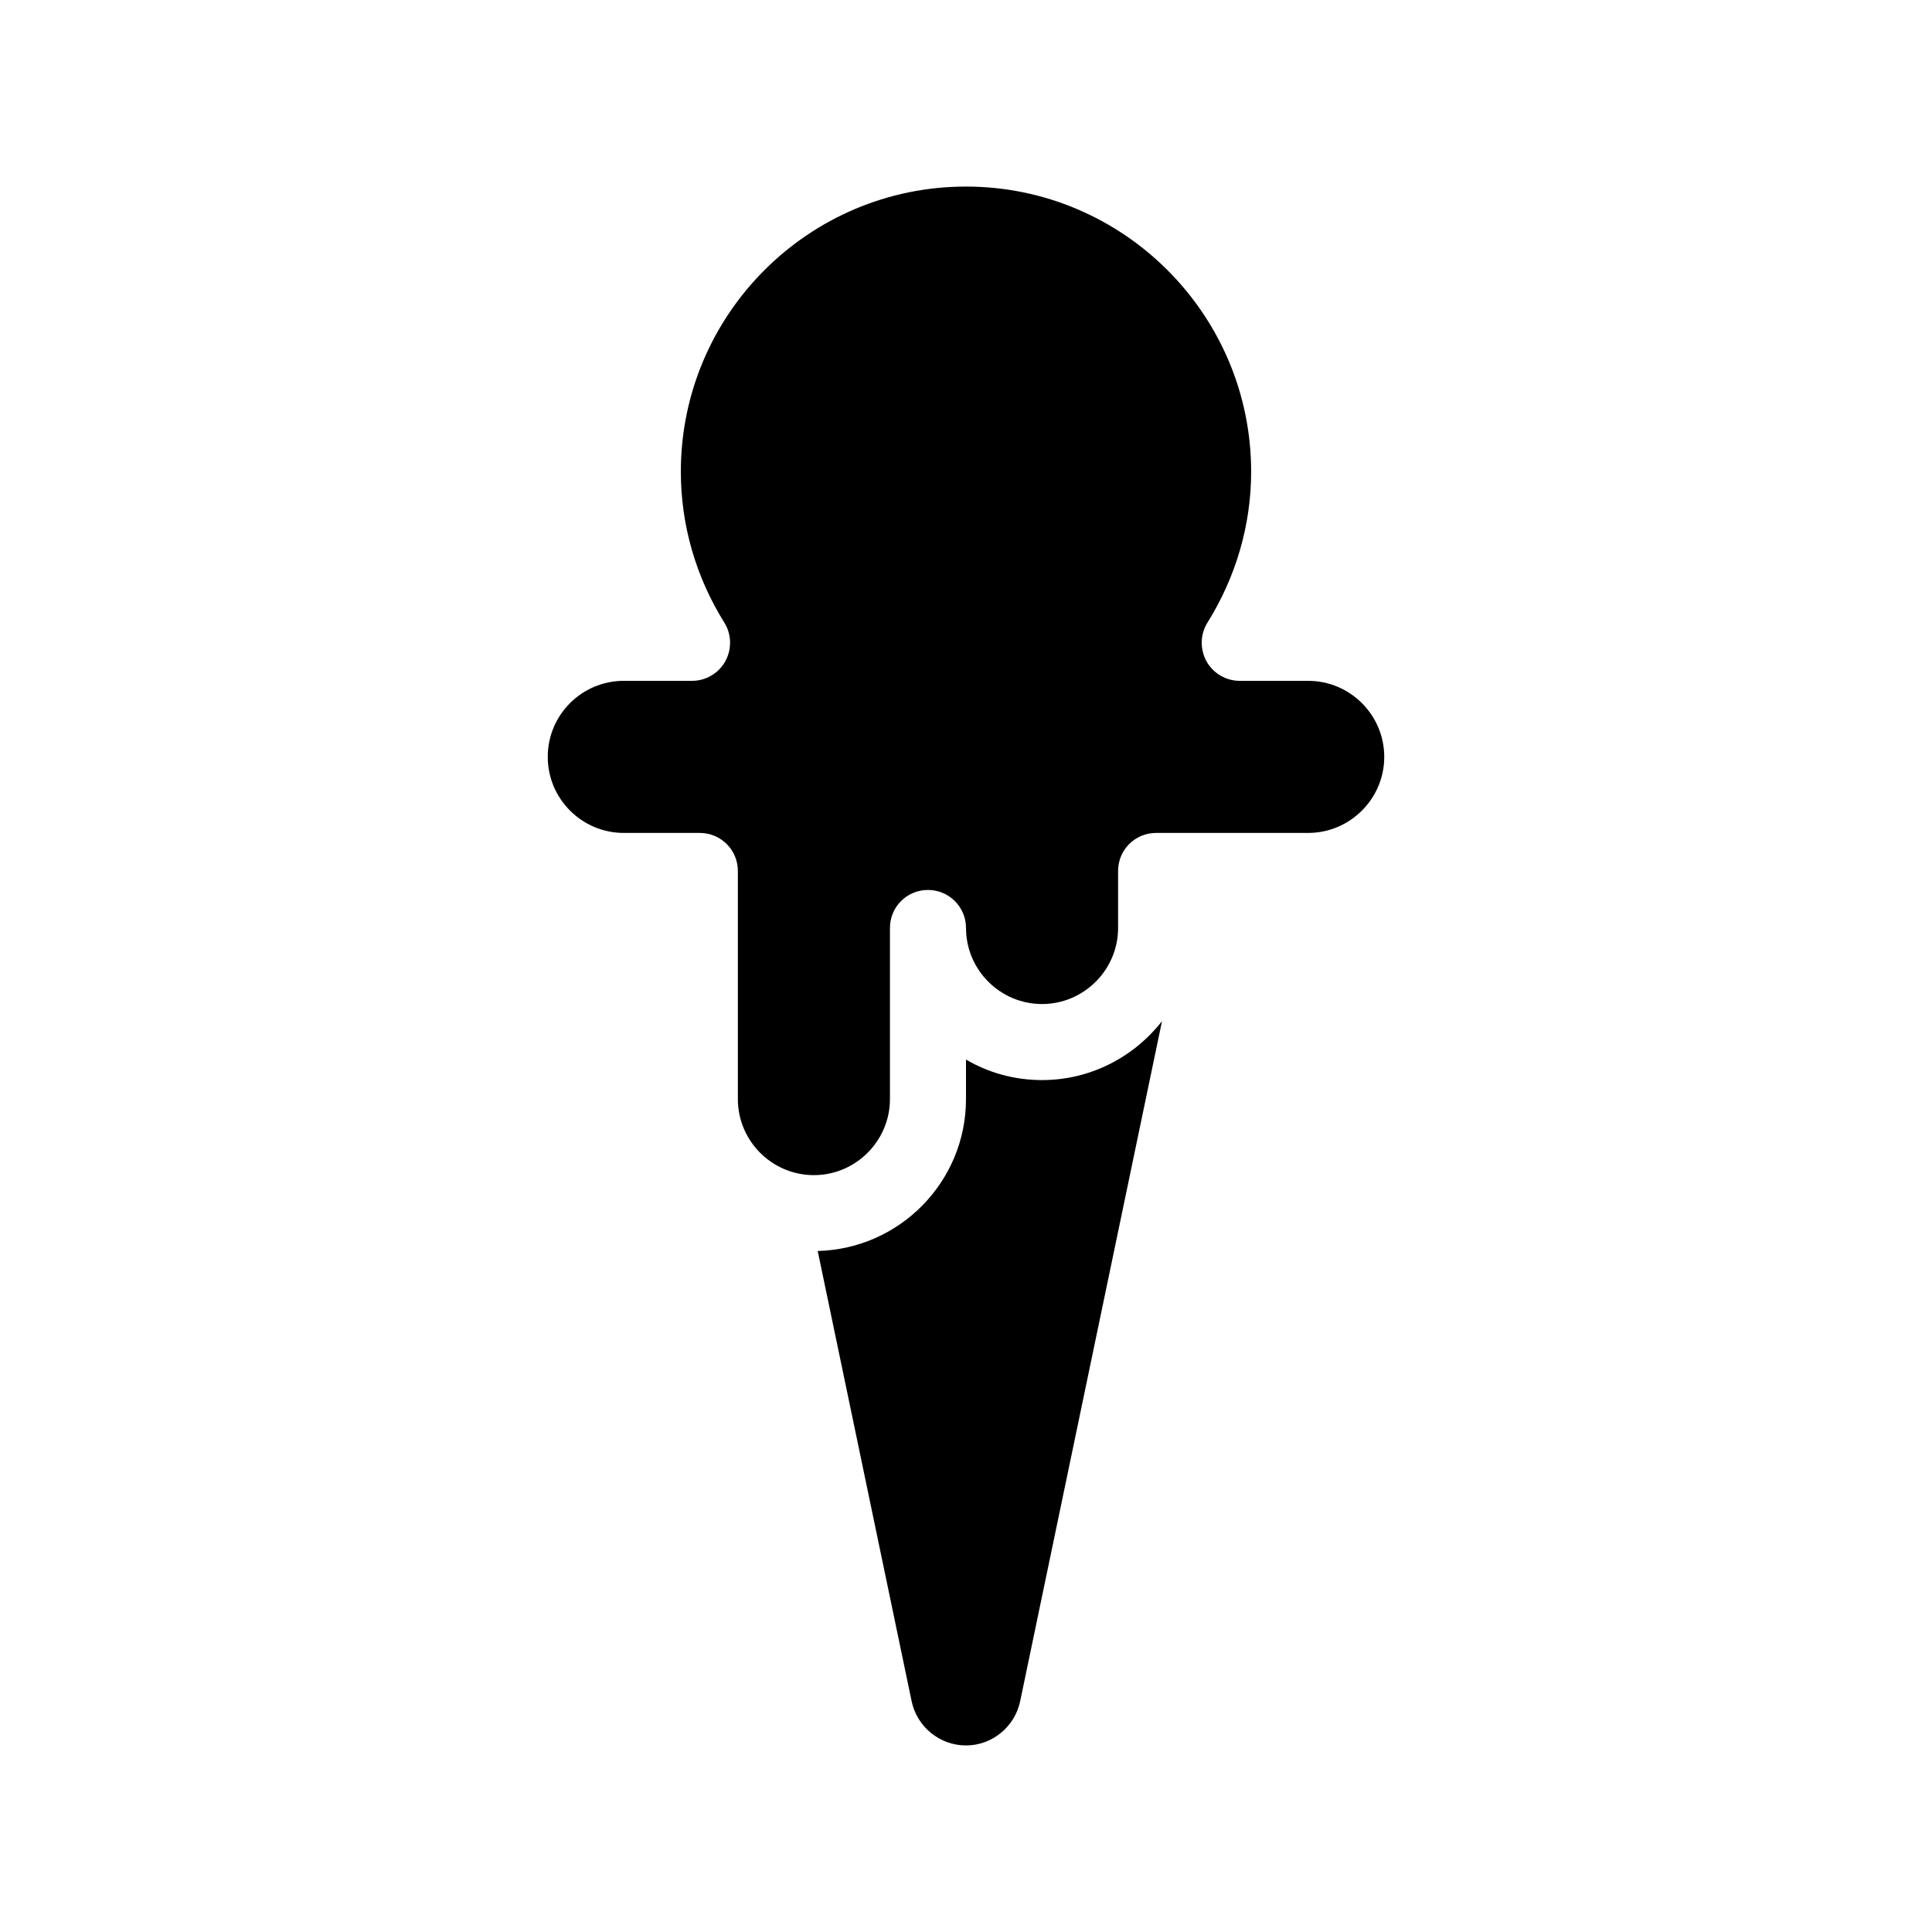 <?xml version="1.0" encoding="UTF-8"?>
<!-- Uploaded to: SVG Repo, www.svgrepo.com, Generator: SVG Repo Mixer Tools -->
<svg fill="#000000" width="800px" height="800px" version="1.1" viewBox="144 144 512 512" xmlns="http://www.w3.org/2000/svg">
 <g>
  <path d="m420.15 430.23c-7.356 0-14.258-1.965-20.152-5.441v10.48c0 21.867-17.531 39.699-39.297 40.254l24.887 119.3c1.41 6.805 7.457 11.738 14.41 11.738 6.902 0 12.949-4.938 14.359-11.738l37.586-180.21c-7.41 9.473-18.898 15.617-31.793 15.617z"/>
  <path d="m490.68 324.43h-18.137c-3.68 0-7.055-2.016-8.816-5.188-1.762-3.223-1.664-7.152 0.25-10.227 7.559-12.094 11.59-25.898 11.59-40.004 0-41.664-33.906-75.57-75.57-75.57-41.715 0-75.57 33.906-75.57 75.57 0 14.105 3.981 27.91 11.539 40.004 1.914 3.074 2.016 7.004 0.25 10.227-1.766 3.172-5.141 5.188-8.82 5.188h-18.086c-11.133 0-20.152 9.02-20.152 20.152 0 11.082 9.02 20.152 20.152 20.152h20.152c5.543 0 10.078 4.484 10.078 10.078v60.457c0 11.082 9.02 20.152 20.152 20.152 11.082 0 20.152-9.07 20.152-20.152v-45.344c0-5.594 4.484-10.078 10.078-10.078 5.543 0 10.078 4.484 10.078 10.078 0 11.082 9.02 20.152 20.152 20.152 11.082 0 20.152-9.07 20.152-20.152v-15.113c0-5.594 4.484-10.078 10.078-10.078h40.305c11.082 0 20.152-9.07 20.152-20.152-0.008-11.133-9.074-20.152-20.16-20.152z"/>
 </g>
</svg>